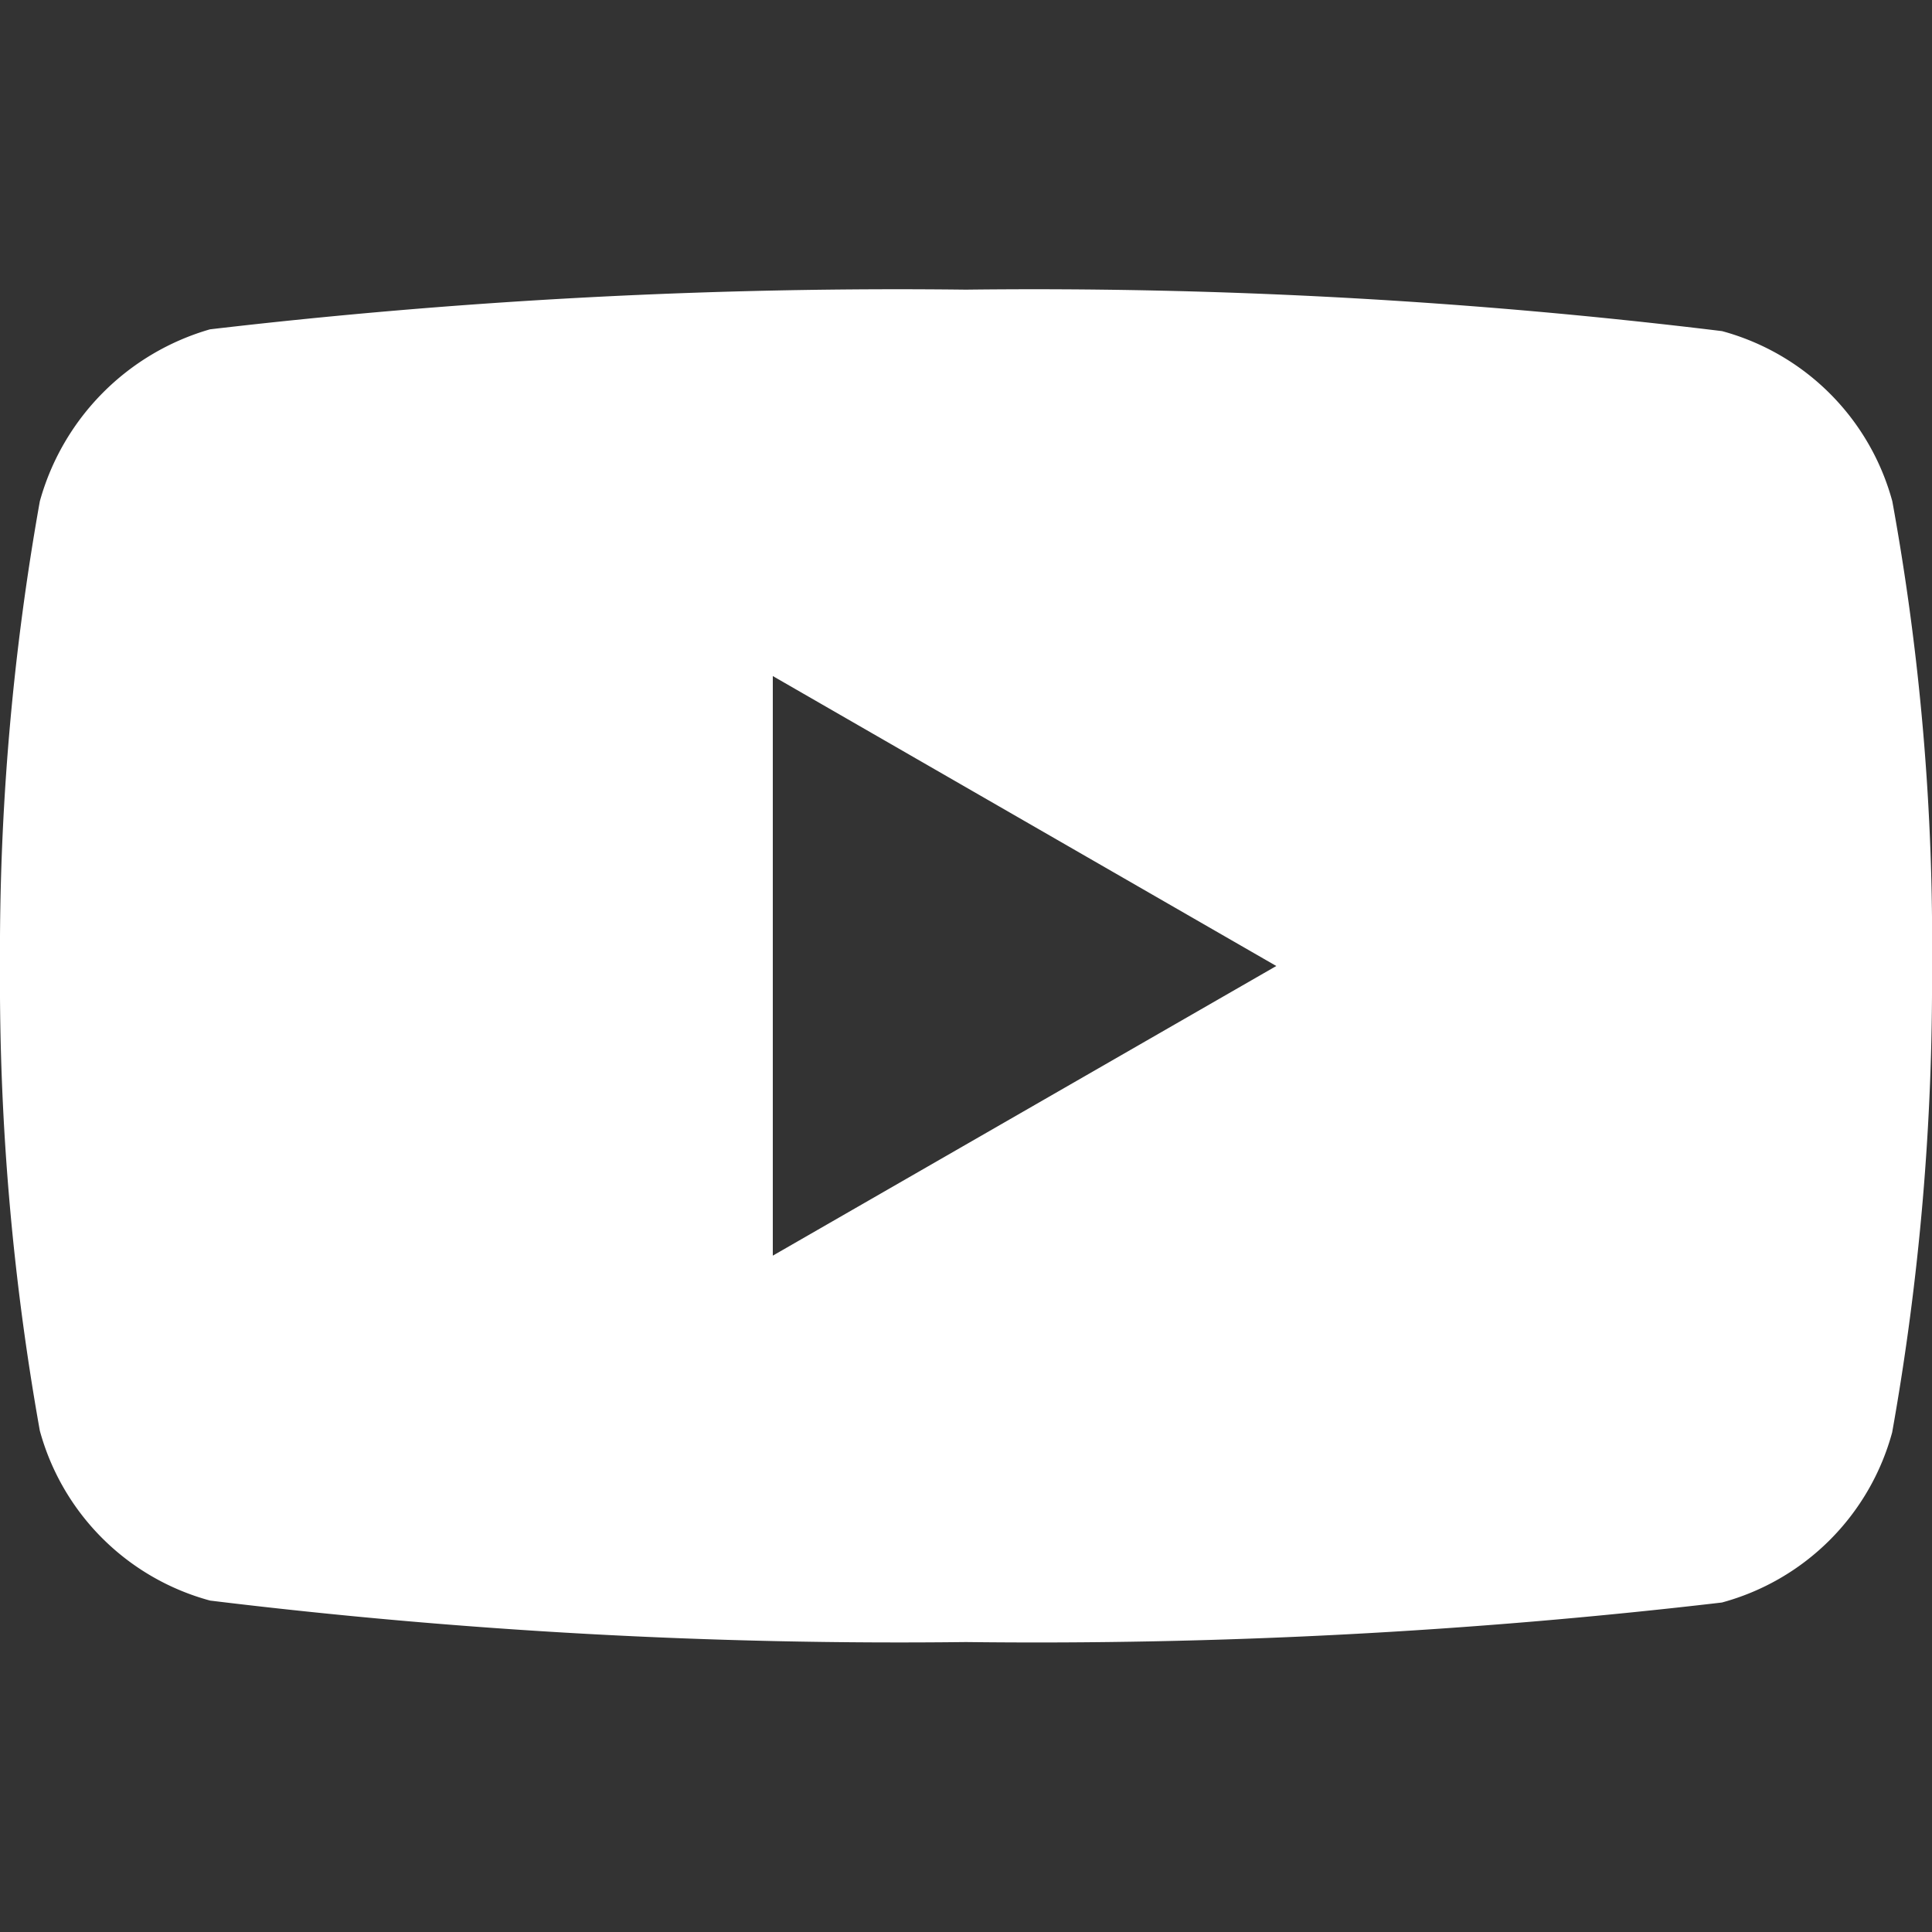<svg xmlns="http://www.w3.org/2000/svg" xmlns:xlink="http://www.w3.org/1999/xlink" width="13" height="13" viewBox="0 0 13 13">
  <rect x="0" y="0" width="13" height="13" fill="#333333" stroke="none"/>
  <defs>
    <clipPath id="clip-path">
      <rect id="Rectangle_11" data-name="Rectangle 11" width="13" height="13" fill="#fff"/>
    </clipPath>
  </defs>
  <g id="Mask_Group_5" data-name="Mask Group 5" clip-path="url(#clip-path)">
    <g id="youtube" transform="translate(0 1.949)">
      <path id="Subtraction_1" data-name="Subtraction 1" d="M6.5,9.1a38.247,38.247,0,0,1-5.086-.279A1.628,1.628,0,0,1,.268,7.678,17.177,17.177,0,0,1,0,4.551,17.244,17.244,0,0,1,.268,1.424,1.667,1.667,0,0,1,1.413.267,39.754,39.754,0,0,1,6.5,0a38.172,38.172,0,0,1,5.087.279,1.628,1.628,0,0,1,1.146,1.145A16.526,16.526,0,0,1,13,4.562a17.242,17.242,0,0,1-.268,3.127,1.628,1.628,0,0,1-1.146,1.145A39.659,39.659,0,0,1,6.5,9.1ZM5.2,2.6V6.5L8.588,4.551,5.2,2.6Z" fill="#fff"/>
    </g>
  </g>
</svg>
